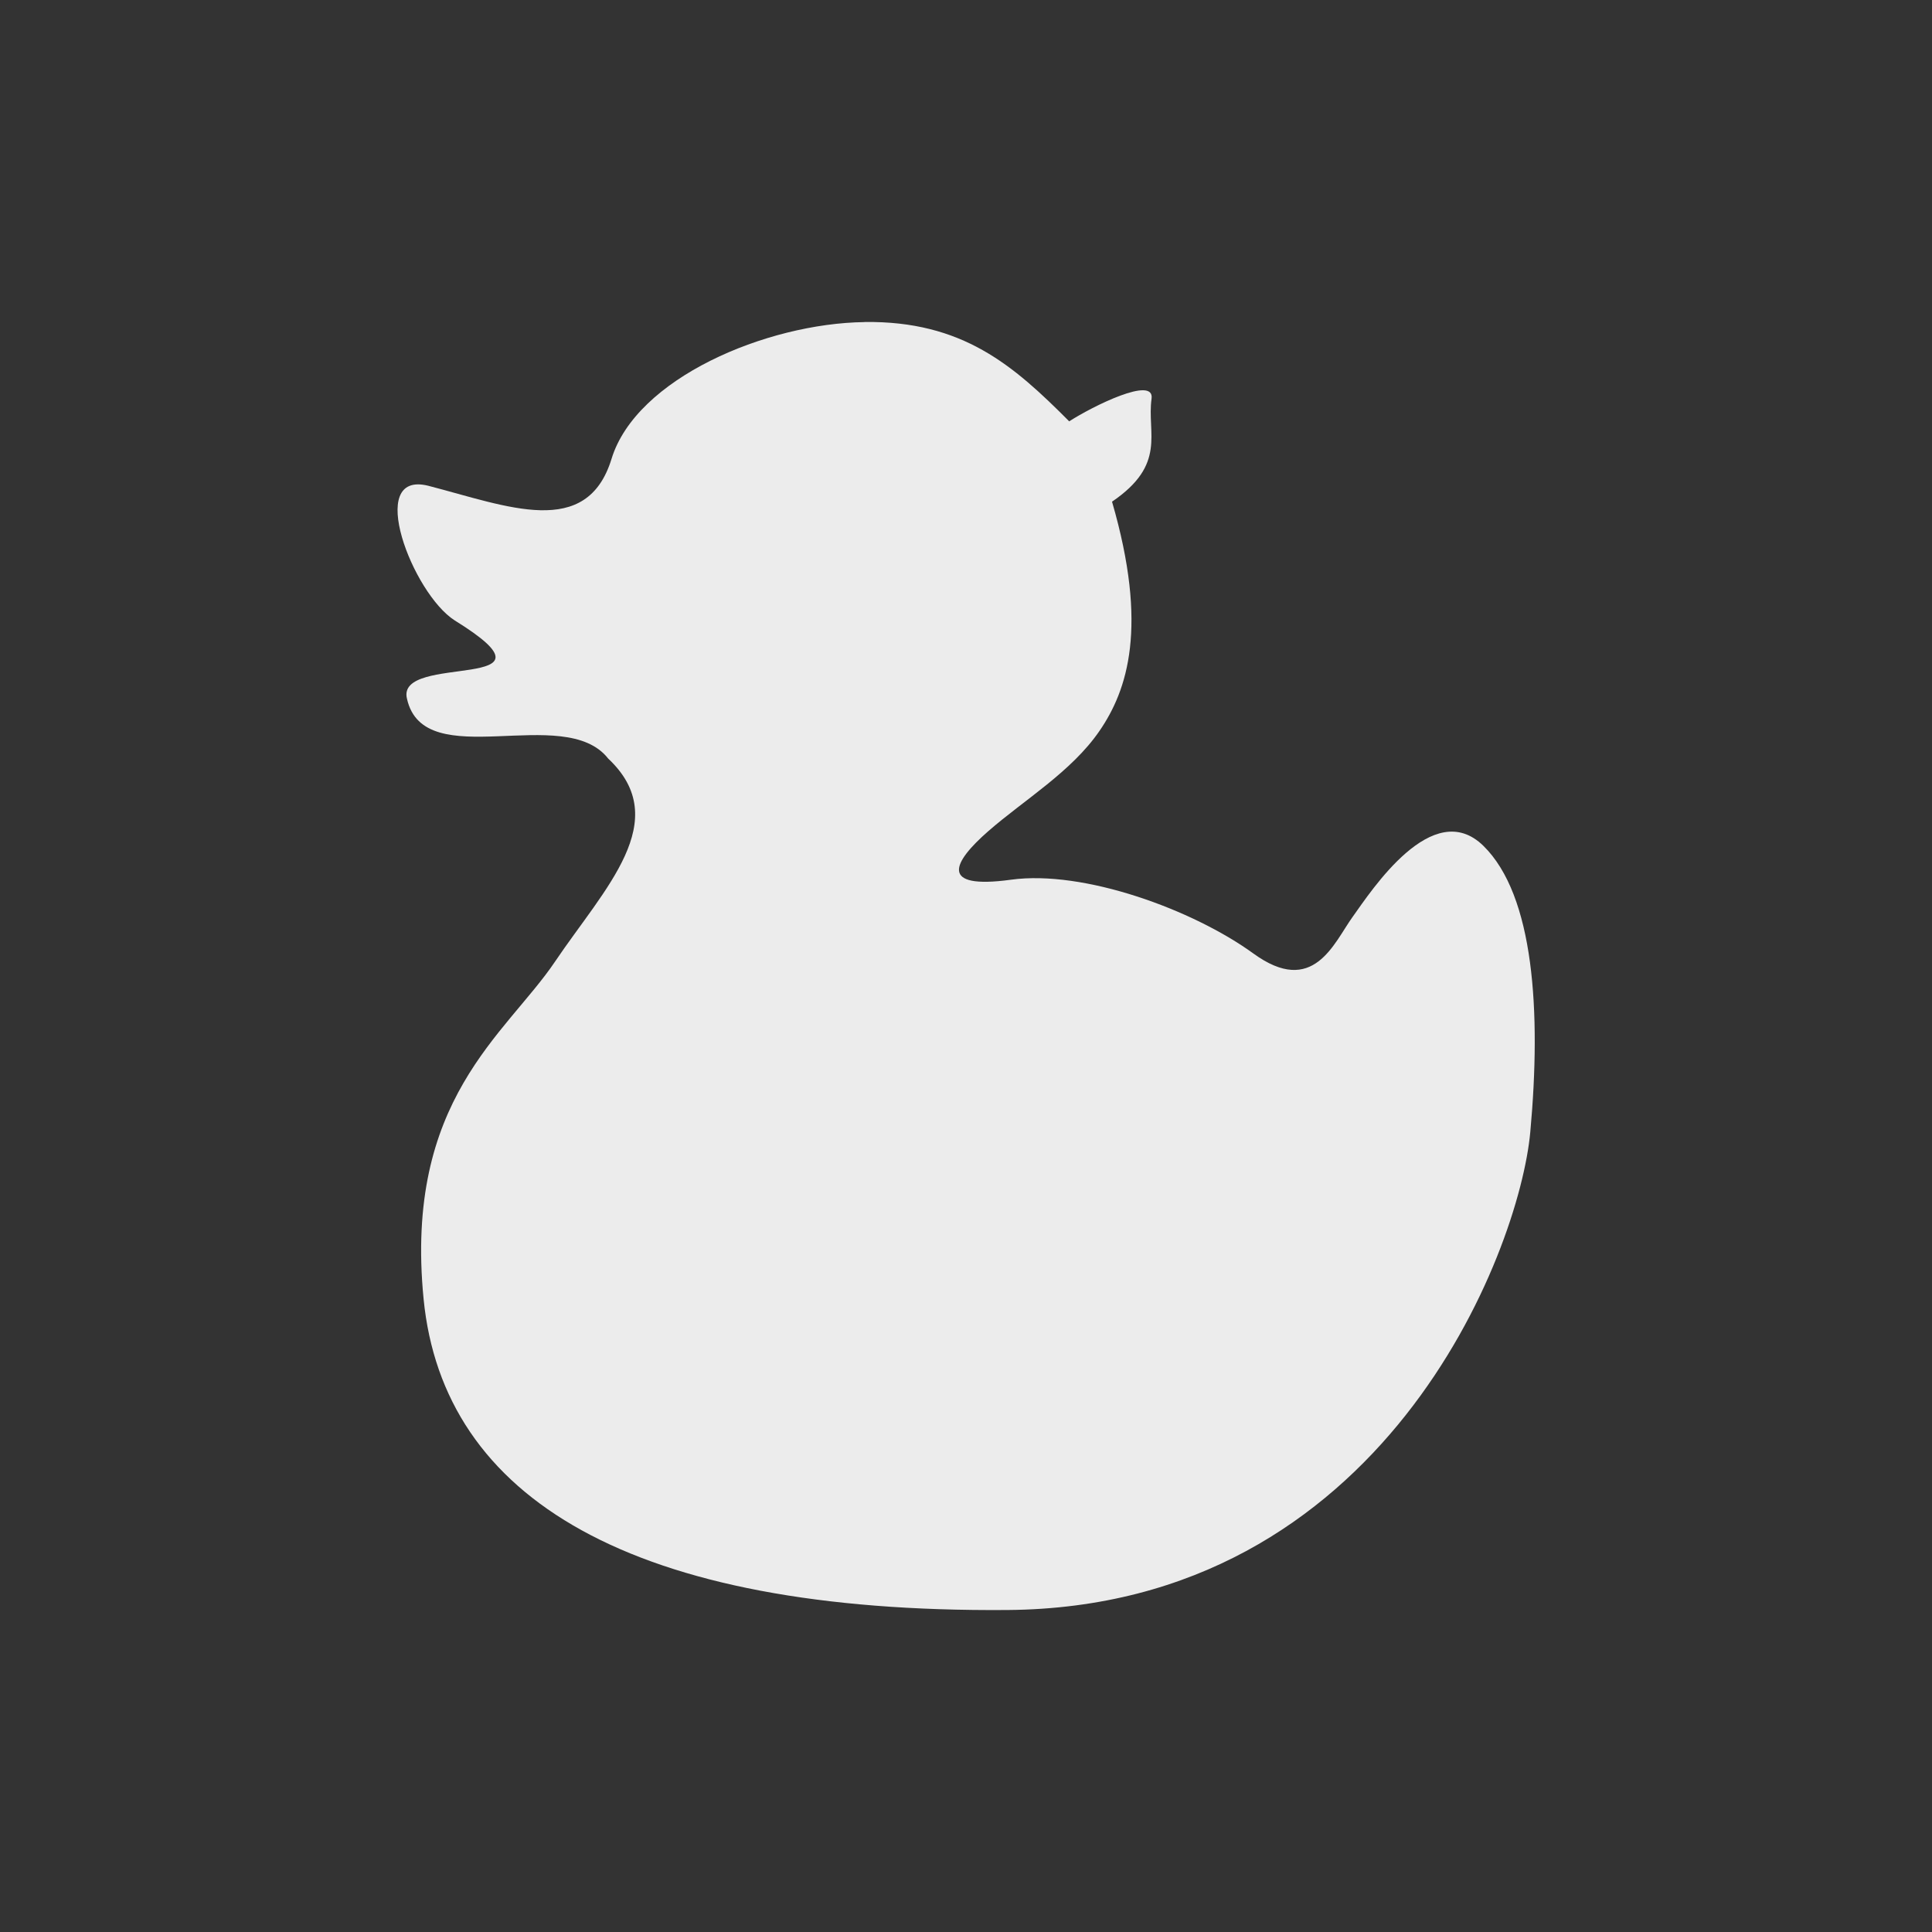 <svg xmlns="http://www.w3.org/2000/svg" viewBox="0 0 24 24">
 <rect x="0" y="0" width="24" height="24" fill="#333333" stroke="none"/>
 <path d="m 10.737 4 c 1.22 -0.016 1.851 0.537 2.545 1.234 0.288 -0.186 1.064 -0.572 1.023 -0.281 -0.06 0.43 0.193 0.814 -0.491 1.279 0.453 1.558 0.192 2.341 -0.156 2.848 -0.348 0.507 -0.937 0.857 -1.38 1.244 -0.443 0.387 -0.623 0.728 0.281 0.604 0.904 -0.124 2.26 0.372 3.01 0.916 0.748 0.544 1 -0.13 1.235 -0.456 0.234 -0.326 0.994 -1.497 1.623 -0.881 0.629 0.616 0.72 2.054 0.583 3.553 -0.136 1.499 -1.825 5.904 -6.495 5.94 c -4.671 0.036 -7.01 -1.386 -7.253 -3.864 -0.243 -2.478 1.021 -3.283 1.633 -4.191 0.612 -0.908 1.48 -1.752 0.66 -2.522 -0.545 -0.695 -2.285 0.204 -2.499 -0.741 -0.15 -0.584 2.066 -0.064 0.591 -0.976 -0.522 -0.334 -1.113 -1.866 -0.328 -1.672 0.988 0.256 1.971 0.667 2.278 -0.335 0.307 -1 1.921 -1.682 3.142 -1.698 z" style="fill:#ececec;fill-opacity:1"/>
</svg>
